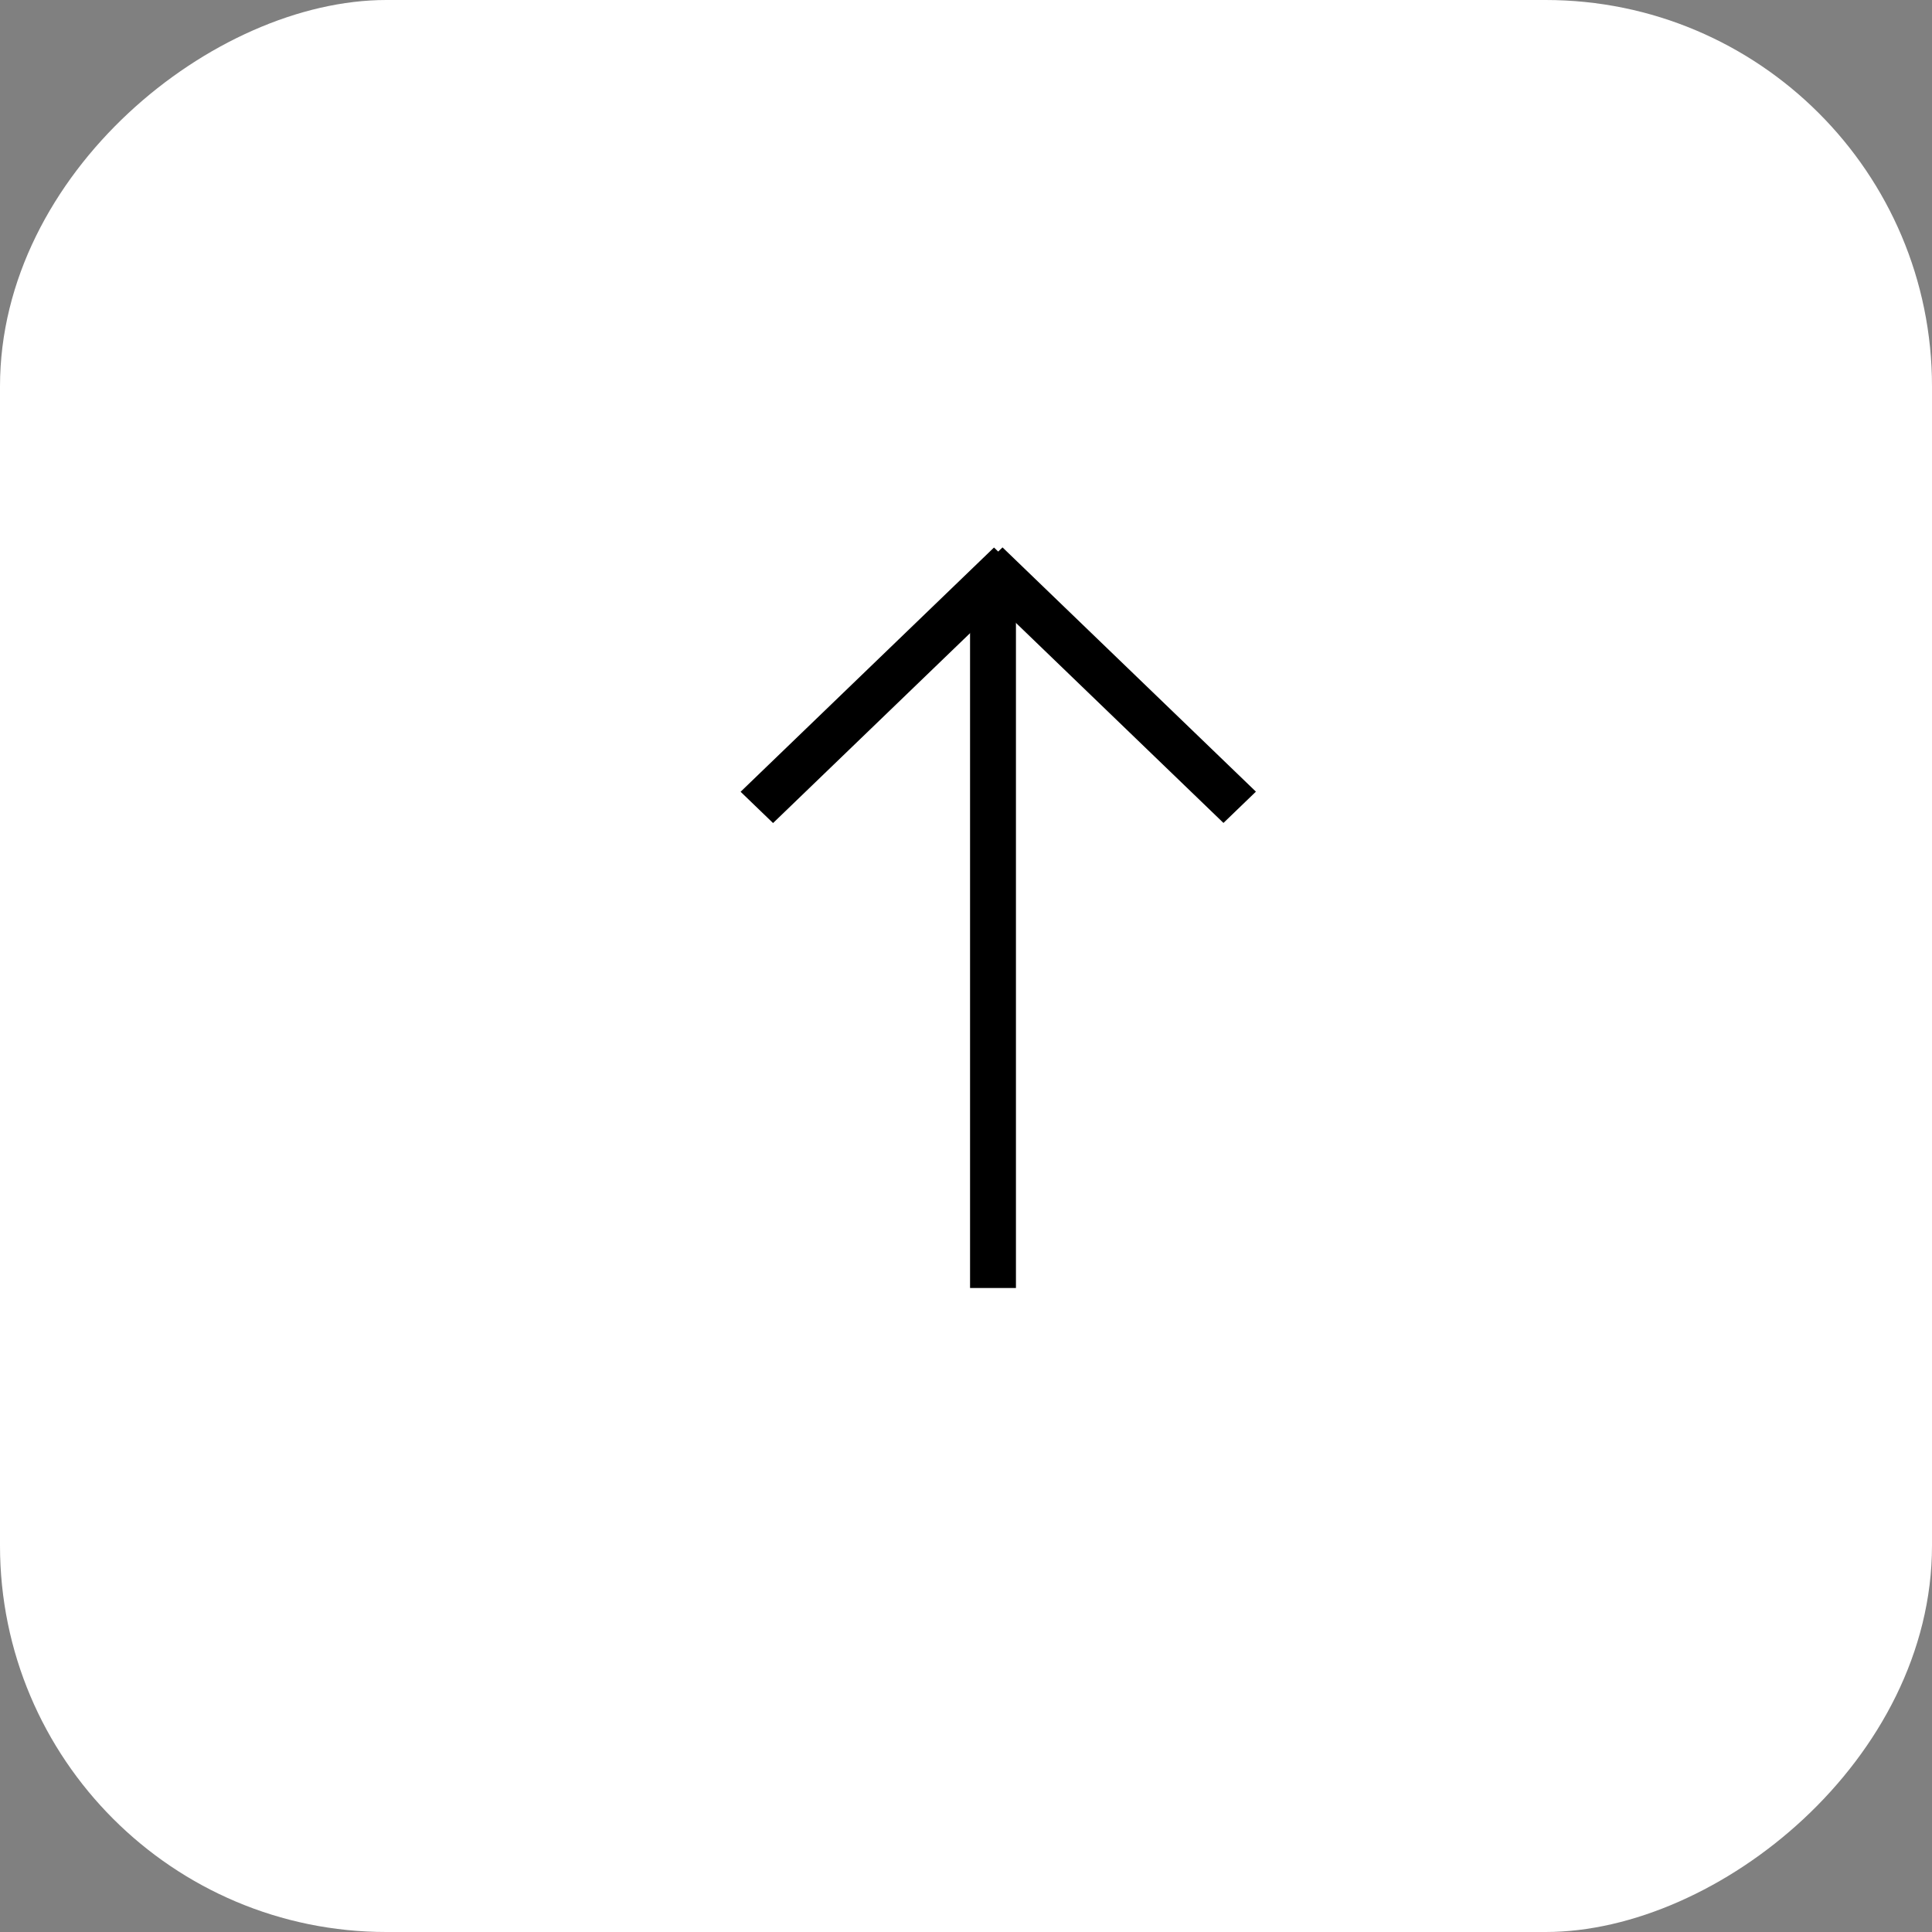 <svg width="60" height="60" viewBox="0 0 60 60" fill="none" xmlns="http://www.w3.org/2000/svg">
    <rect x="0" y="0" width="60" height="60" fill="#808080" stroke="none"/>
    <rect x="60" width="60" height="60" rx="12" transform="rotate(90 60 0)" fill="white"/>
    <rect x="30.126" y="40" width="21.314" height="1.425" transform="rotate(-90 30.126 40)" fill="black"/>
    <rect width="10.93" height="1.4" transform="matrix(0.72 -0.694 0.72 0.694 23 24.589)" fill="black"/>
    <rect width="10.93" height="1.4" transform="matrix(0.72 0.694 -0.72 0.694 31.134 17)" fill="black"/>
</svg>
